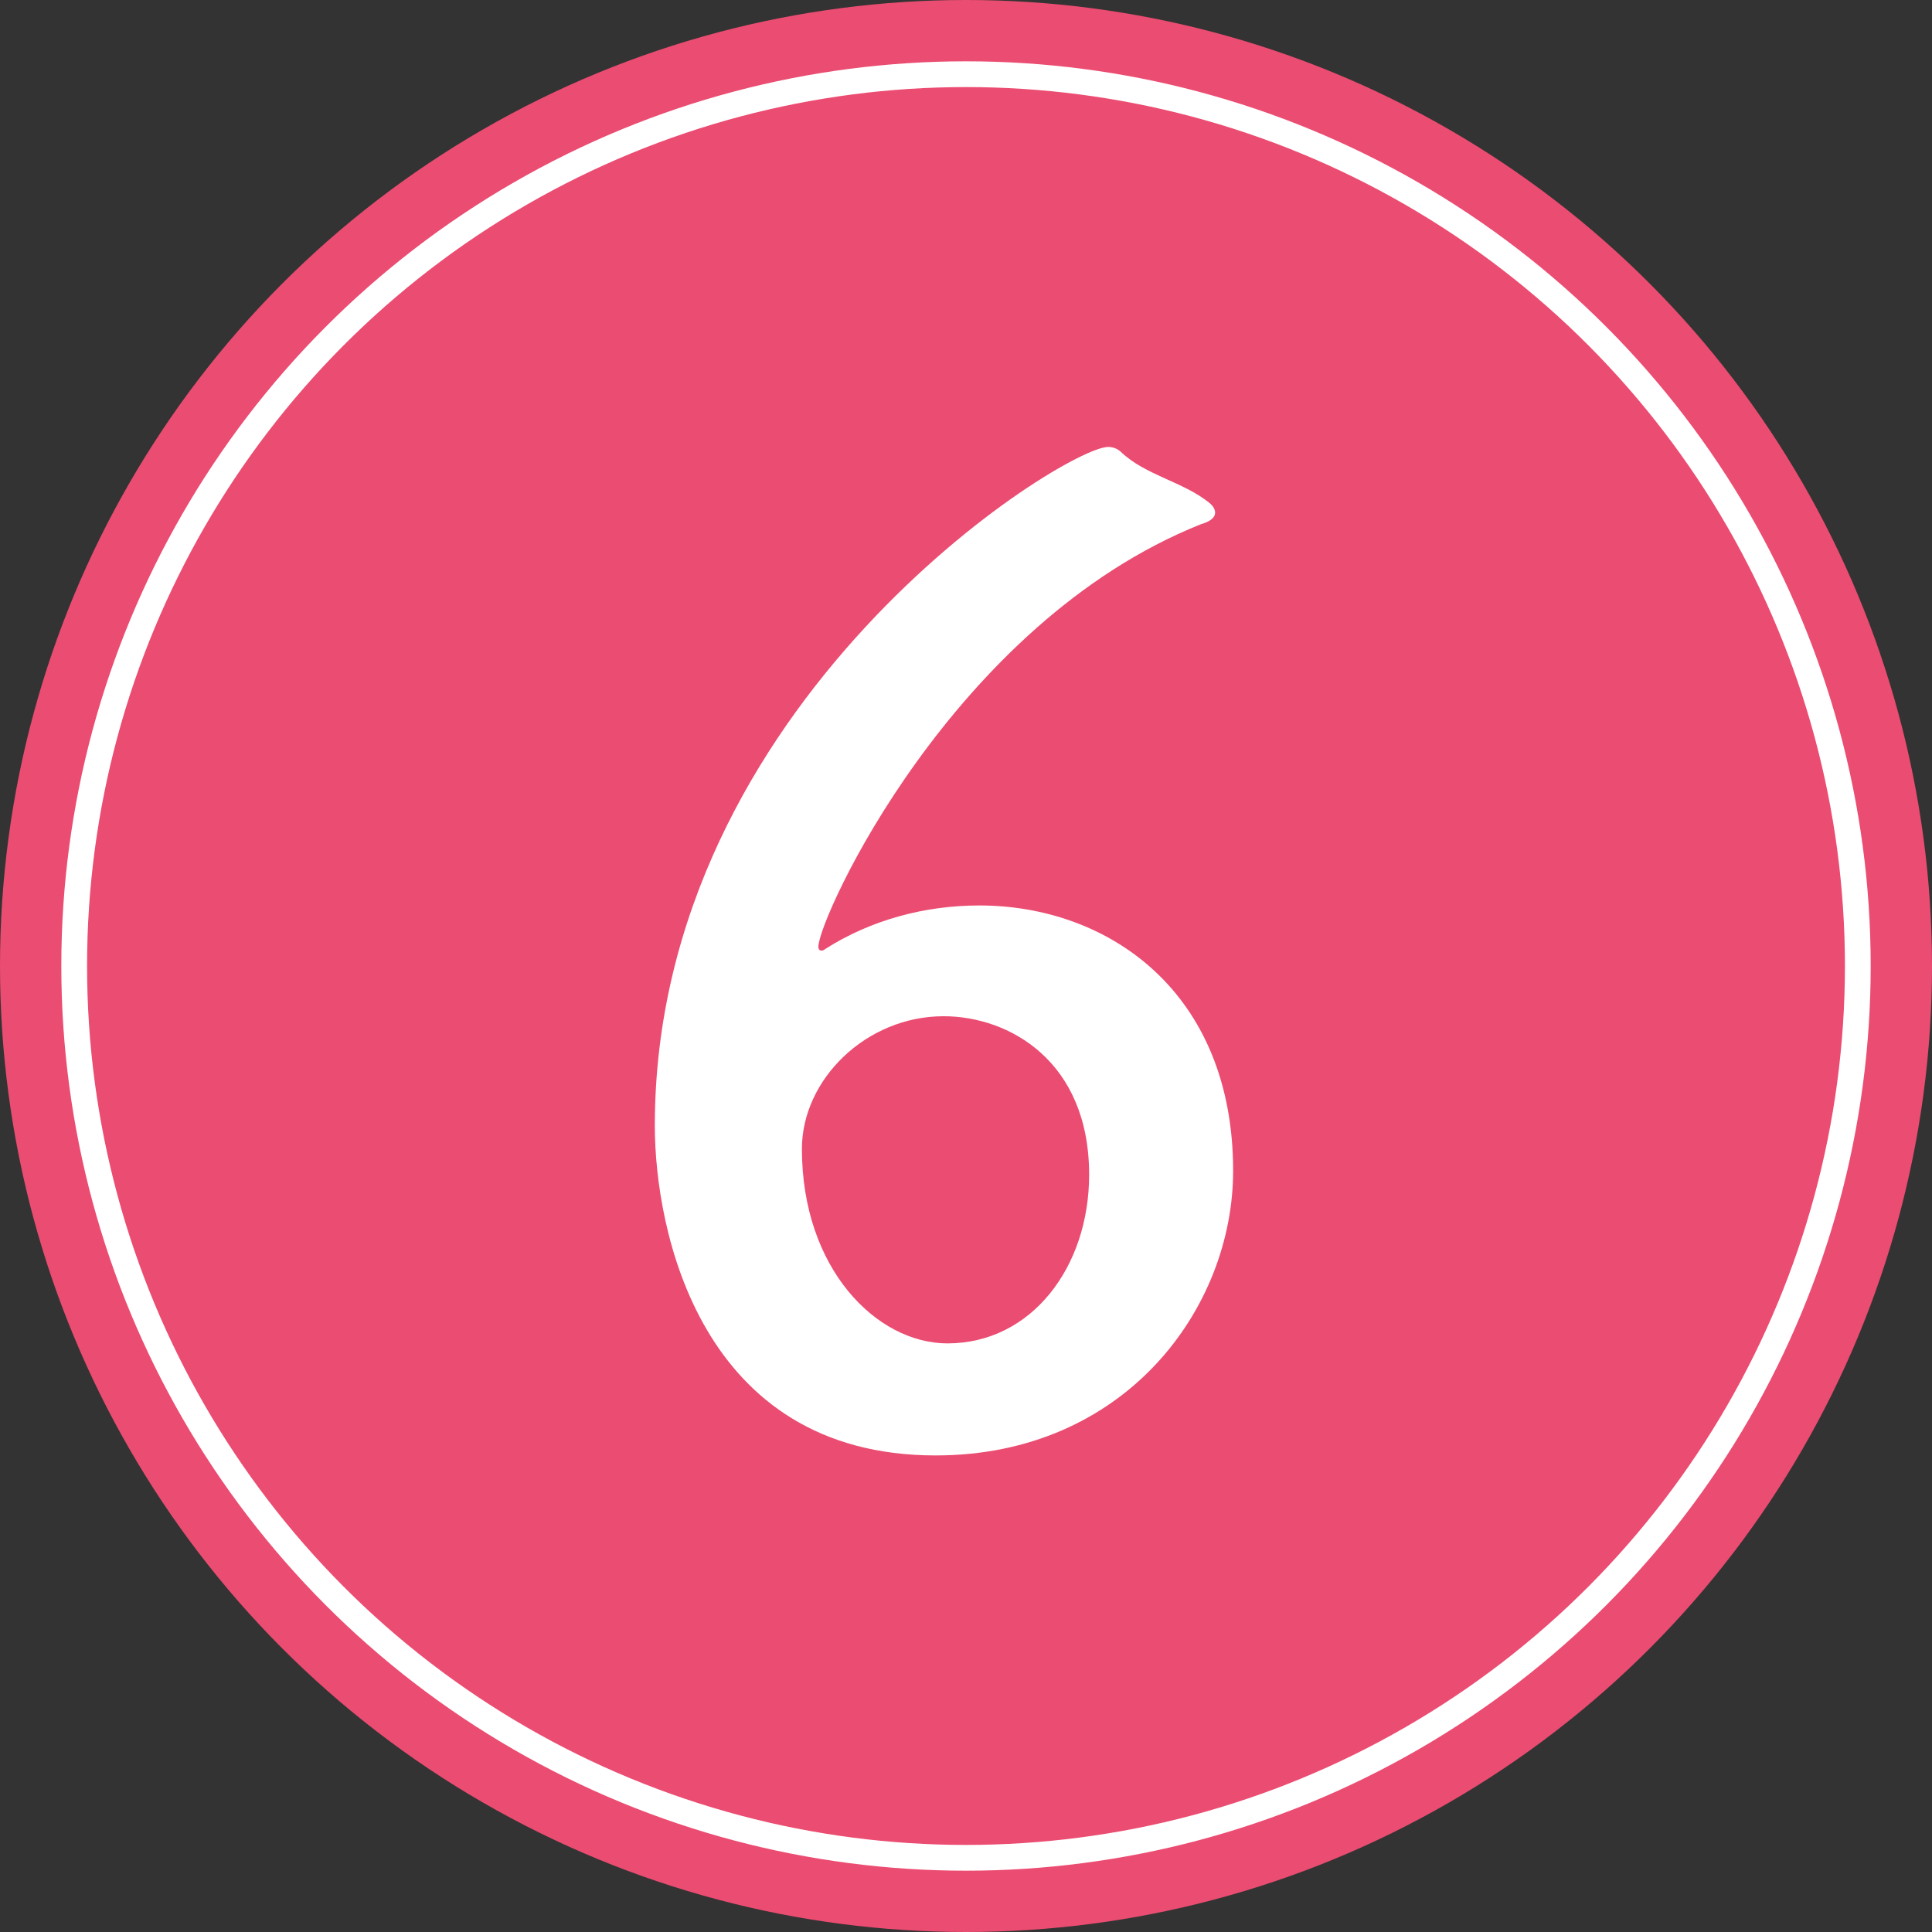 <?xml version="1.0" encoding="utf-8"?>
<!-- Generator: Adobe Illustrator 23.0.3, SVG Export Plug-In . SVG Version: 6.00 Build 0)  -->
<svg version="1.1" id="レイヤー_1" xmlns="http://www.w3.org/2000/svg" xmlns:xlink="http://www.w3.org/1999/xlink" x="0px"
	 y="0px" viewBox="0 0 75 75" style="enable-background:new 0 0 75 75;" xml:space="preserve">
<rect x="0" y="0" width="75" height="75" fill="#333333" stroke="none"/>
<style type="text/css">
	.st0{fill:#EB4C71;}
	.st1{fill:none;stroke:#FFFFFF;stroke-miterlimit:10;}
	.st2{enable-background:new    ;}
	.st3{fill:#FFFFFF;}
</style>
<circle class="st0" cx="37.5" cy="37.5" r="37.5"/>
<circle class="st1" cx="37.5" cy="37.5" r="34.62"/>
<g class="st2">
	<path class="st3" d="M31.77,36.75c0,0.1,0.05,0.15,0.1,0.15c0.05,0,0.1,0,0.15-0.05c1.8-1.15,3.9-1.7,6-1.7
		c5,0,9.85,3.35,9.85,10.3c0,5.35-4.2,11.05-11.55,11.05c-9.15,0-10.9-8.75-10.9-12.8c0-16.45,15.9-26.35,17.6-26.35
		c0.15,0,0.35,0.05,0.5,0.2c0.95,0.9,2.4,1.15,3.4,1.95c0.2,0.15,0.25,0.3,0.25,0.4c0,0.2-0.2,0.35-0.55,0.45
		C36.98,24.2,31.77,35.65,31.77,36.75z M42.28,45.6c0-4.4-3.1-6.15-5.65-6.15c-3,0-5.5,2.45-5.5,5.15c0,4.65,2.9,7.55,5.65,7.55
		C40.03,52.15,42.28,49.2,42.28,45.6z"/>
</g>
</svg>
